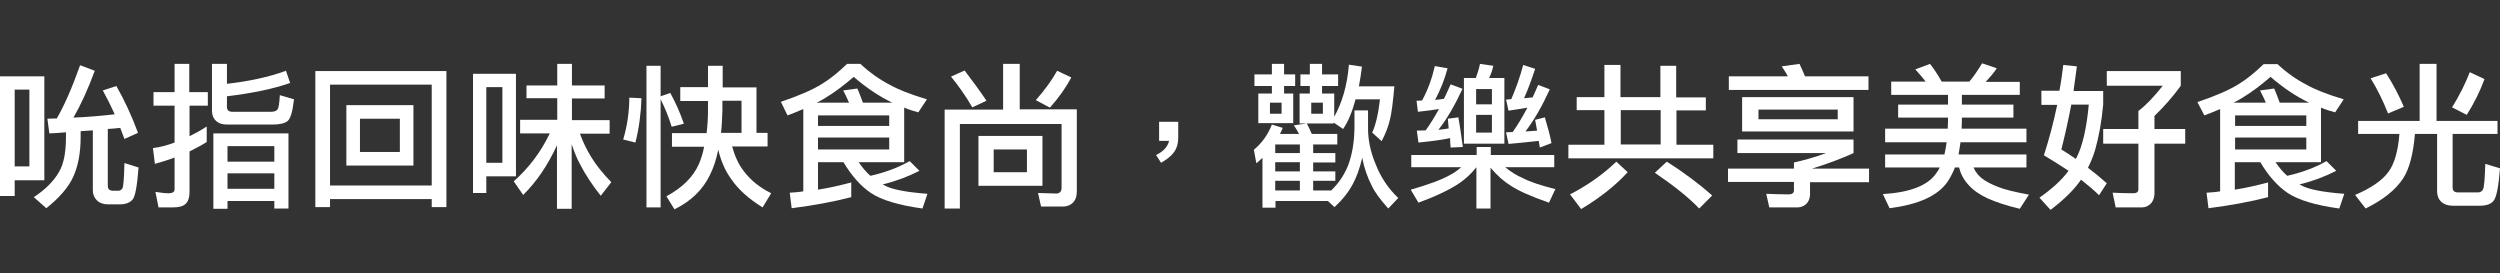 <?xml version="1.0" encoding="utf-8"?>
<!-- Generator: Adobe Illustrator 16.0.0, SVG Export Plug-In . SVG Version: 6.00 Build 0)  -->
<!DOCTYPE svg PUBLIC "-//W3C//DTD SVG 1.1//EN" "http://www.w3.org/Graphics/SVG/1.1/DTD/svg11.dtd">
<svg version="1.1" id="Layer_1" xmlns="http://www.w3.org/2000/svg" xmlns:xlink="http://www.w3.org/1999/xlink" x="0px" y="0px"
	 width="640px" height="70px" viewBox="0 114.5 640 70" enable-background="new 0 114.5 640 70" xml:space="preserve">
<rect x="0" y="114.5" width="640" height="70" fill="#333333" stroke="none"/>
<g>
	<g>
		<path fill="#FFFFFF" d="M11.35,160.641H3.76v4.043H0v-30.645h11.35V160.641z M7.52,157.164v-19.72H3.76v19.65h3.76V157.164z
			 M24.261,132.62c-1.773,4.824-3.618,8.796-5.462,11.989c3.405-0.142,6.952-0.426,10.57-0.852c-0.993-2.199-1.986-4.185-3.05-6.101
			l3.476-1.135c2.128,3.76,3.972,7.732,5.533,11.988l-3.476,1.561c-0.354-0.993-0.709-1.915-1.064-2.837
			c-1.064,0.142-2.199,0.213-3.192,0.284v14.542c0,0.851,0.426,1.276,1.419,1.276h1.277c0.425,0,0.78-0.213,1.064-0.639
			c0.213-0.425,0.426-2.553,0.497-6.455l3.618,1.135c-0.354,4.683-0.851,7.378-1.49,8.158c-0.638,0.78-1.702,1.277-3.263,1.277
			h-3.121c-1.135,0-2.128-0.355-2.767-0.993c-0.709-0.71-1.064-1.562-1.064-2.625v-15.322c-1.064,0.071-2.128,0.142-3.121,0.212
			v1.419c0,4.114-0.639,7.449-1.845,10.144c-1.206,2.696-3.476,5.392-6.952,8.157l-3.192-2.837c3.05-1.986,5.25-4.257,6.526-6.597
			c1.135-1.916,1.703-4.895,1.703-8.797v-1.206c-1.419,0.142-2.837,0.212-4.256,0.284l-0.497-3.76c0.78,0,1.631-0.071,2.412-0.071
			c1.916-3.334,3.902-7.803,5.959-13.62L24.261,132.62z"/>
		<path fill="#FFFFFF" d="M44.691,138.083v-7.236h3.76v7.236h4.752v3.476h-4.682v7.803c1.418-0.709,2.908-1.489,4.398-2.482v3.973
			c-1.418,0.922-2.908,1.631-4.398,2.412v10.356c0,1.419-0.355,2.483-0.993,3.05c-0.639,0.639-1.703,0.923-3.334,0.923h-3.618
			l-0.78-3.973c1.348,0.213,2.412,0.354,3.334,0.354c1.064,0,1.561-0.354,1.561-0.993v-8.157c-1.632,0.639-3.334,1.135-5.037,1.631
			l-0.497-4.043c1.773-0.213,3.618-0.709,5.533-1.419v-9.435h-5.392v-3.476H44.691z M58.098,130.847v5.107
			c5.604-0.638,10.641-1.702,15.109-3.334l1.064,3.122c-4.256,1.49-9.648,2.625-16.174,3.405v2.696c0,0.851,0.425,1.277,1.418,1.277
			h9.79c0.709,0,1.277-0.142,1.561-0.426c0.426-0.213,0.639-1.561,0.78-3.831l3.618,1.064c-0.355,3.192-0.922,5.037-1.703,5.604
			c-0.709,0.568-1.986,0.852-3.76,0.852H58.098c-1.135,0-2.128-0.284-2.767-0.922c-0.709-0.638-1.064-1.49-1.064-2.554v-12.06
			H58.098z M73.846,167.877h-3.618v-1.916H58.24v1.986h-3.618v-19.295h19.224V167.877z M70.229,155.888v-3.972H58.24v3.972H70.229z
			 M70.229,162.84v-3.973H58.24v3.973H70.229z"/>
		<path fill="#FFFFFF" d="M114.281,167.521h-3.76v-2.057H84.487v2.057h-3.76v-34.83h33.554V167.521z M110.521,162.06v-25.893H84.487
			v25.821h26.034V162.06z M105.839,141.417v15.464H88.672v-15.464H105.839z M102.363,144.893H92.148v8.513h10.215V144.893z"/>
		<path fill="#FFFFFF" d="M132.086,159.647h-7.59v4.257h-3.405V133.4h10.995V159.647z M128.61,156.172v-19.366h-4.114v19.366H128.61
			z M142.656,136.38v-5.533h3.76v5.533h8.371v3.334h-8.371v5.533h9.647v3.476h-7.59c0.78,2.199,1.773,4.185,2.908,6.03
			c1.206,1.986,2.909,4.114,5.108,6.384l-2.696,3.477c-2.199-2.767-3.973-5.463-5.391-8.229c-0.78-1.419-1.419-3.121-2.057-4.966
			v16.528h-3.76v-16.244c-2.412,5.178-5.25,9.363-8.655,12.697l-2.412-3.477c3.901-3.476,6.952-7.519,9.222-12.271h-7.59v-3.476
			h9.506v-5.533h-7.874v-3.263H142.656z"/>
		<path fill="#FFFFFF" d="M164.221,139.643c-0.142,3.973-0.638,7.803-1.561,11.35l-3.121-0.78c1.064-3.618,1.561-7.165,1.561-10.712
			L164.221,139.643z M169.115,131.343v7.803l2.483-0.851c1.277,2.341,2.483,4.965,3.476,7.874l-3.121,0.78
			c-0.78-2.483-1.703-4.824-2.838-7.023v27.666h-3.618v-36.25H169.115z M181.246,136.806v-5.462h3.76v5.533h8.655v11.634h2.837
			v3.476h-9.08c0.709,2.554,1.703,4.682,2.979,6.313c1.702,2.271,4.043,4.185,7.022,5.675l-2.199,3.618
			c-3.547-2.199-6.243-4.611-8.016-7.235c-1.561-2.129-2.625-4.611-3.334-7.52c-0.497,2.482-1.206,4.61-2.128,6.455
			c-1.844,3.83-4.895,6.738-9.08,8.796l-2.058-3.334c4.043-2.198,6.81-4.895,8.3-8.229c0.568-1.348,1.064-2.837,1.348-4.47h-8.229
			v-3.476h8.867c0.213-1.773,0.354-3.688,0.354-5.817v-2.412h-7.094v-3.547H181.246z M184.935,142.693
			c-0.071,2.128-0.142,4.043-0.354,5.817h5.249v-8.229h-4.895V142.693z"/>
		<path fill="#FFFFFF" d="M220.262,130.847c2.412,2.27,4.965,4.043,7.59,5.392c1.844,1.064,4.965,2.341,9.435,3.688l-2.199,3.334
			c-1.277-0.354-2.483-0.709-3.618-1.206v13.974h-11.634c0.922,1.348,1.916,2.555,2.979,3.477c3.547-0.78,6.881-1.986,10.073-3.76
			l2.482,2.482c-2.766,1.419-5.888,2.625-9.364,3.477c0.071,0.07,0.142,0.142,0.213,0.142c1.916,1.135,5.675,1.845,11.208,2.271
			l-1.277,3.76c-6.171-0.852-10.569-2.199-13.194-3.973c-2.554-1.703-4.895-4.328-7.022-7.875h-6.526v7.023
			c2.767-0.426,5.533-1.064,8.512-1.845v3.76c-4.611,1.206-9.718,2.128-15.251,2.837l-0.497-3.972
			c1.135-0.071,2.27-0.142,3.476-0.354V142.41c-1.277,0.567-2.696,1.135-4.043,1.631l-1.703-3.476
			c4.611-1.561,8.087-3.05,10.57-4.611c1.986-1.206,4.114-2.908,6.384-5.107h1.703H220.262z M217.353,140.778
			c-0.497-1.135-0.993-2.199-1.49-3.122l3.618-0.497c0.497,1.064,0.922,2.27,1.418,3.618h7.52c-3.263-1.561-6.597-3.76-9.86-6.598
			c-2.483,2.128-4.824,3.902-7.165,5.32c-0.709,0.426-1.49,0.922-2.341,1.277H217.353z M227.639,146.737v-2.696h-18.231v2.696
			H227.639z M227.639,152.767v-3.05h-18.231v3.05H227.639z"/>
		<path fill="#FFFFFF" d="M261.051,130.847v11.634h14.613v21.068c0,1.277-0.355,2.199-1.064,2.908
			c-0.638,0.568-1.418,0.923-2.554,0.923h-5.533l-0.781-3.476l4.753,0.142c0.78-0.071,1.277-0.497,1.277-1.419V146.24h-26.034
			v21.637h-3.901v-25.325h14.968v-11.705H261.051z M252.538,140.282l-3.618,1.702c-1.703-2.908-3.547-5.533-5.462-7.874l3.476-1.561
			C248.778,134.961,250.623,137.444,252.538,140.282z M266.868,149.291v12.769h-16.387v-12.769H266.868z M262.895,152.767h-8.512
			v5.817h8.512V152.767z M274.245,134.323c-1.419,2.696-3.192,5.178-5.462,7.732l-3.618-1.916c2.27-2.554,4.114-5.107,5.462-7.52
			L274.245,134.323z"/>
		<path fill="#FFFFFF" d="M300.421,153.617c-0.639,0.852-1.703,1.703-3.192,2.555l-1.277-1.986c1.915-0.922,2.979-2.129,3.334-3.618
			h-2.554v-4.895h4.895v3.973C301.627,151.348,301.202,152.625,300.421,153.617z"/>
		<path fill="#FFFFFF" d="M328.371,147.233c-0.213,0.639-0.497,1.135-0.71,1.561h4.896c-0.426-0.78-0.852-1.561-1.349-2.199
			l3.334-0.497c0.426,0.78,0.852,1.702,1.277,2.695h6.526v2.696h-6.172v2.199h5.675v2.411h-5.675v2.271h5.675v2.412h-5.675v2.482
			h4.611c1.915-1.845,3.334-3.973,4.256-6.242c1.064-2.696,1.631-5.889,1.703-9.648v-4.611h3.475v4.611
			c0,2.979,0.639,6.03,1.916,9.08c1.348,3.477,3.334,6.385,5.816,8.726l-2.553,2.696c-1.986-2.199-3.406-4.115-4.186-5.746
			c-1.135-2.199-1.986-4.611-2.482-7.236c-0.639,2.695-1.42,4.895-2.412,6.739c-1.135,2.128-2.696,4.044-4.683,5.888l-1.702-1.561
			h-13.407v1.703h-3.334v-12.77c-0.497,0.496-1.064,0.993-1.562,1.419l-0.638-3.476c2.128-1.773,3.618-3.902,4.61-6.456
			L328.371,147.233z M325.604,133.542v-2.696h3.121v2.696h2.838v2.979h-2.838v1.915h2.342v7.59h-8.938v-7.59h3.476v-1.915h-4.469
			v-2.979H325.604z M328.087,140.778h-2.979v2.837h2.979V140.778z M332.769,151.49h-6.313v2.199h6.313V151.49z M332.769,156.029
			h-6.313v2.342h6.313V156.029z M332.769,163.266v-2.482h-6.313v2.482H332.769z M335.322,133.542v-2.696h3.121v2.696h4.115v2.979
			h-4.115v1.915h3.121v5.959c1.986-3.547,3.334-8.016,3.76-13.336l3.334,0.497c-0.213,1.844-0.496,3.476-0.779,5.037h9.08
			c-0.355,4.043-0.71,6.739-1.064,8.229c-0.426,1.915-1.135,3.831-2.199,5.817l-2.412-2.199c0.852-1.844,1.561-4.682,1.986-8.513
			h-6.242c-0.852,3.192-1.916,5.746-3.192,7.59l-2.411-1.631v0.213h-8.727v-7.662h2.625v-1.915h-2.412v-2.979H335.322z
			 M338.656,140.778h-2.979v2.837h2.979V140.778z"/>
		<path fill="#FFFFFF" d="M378.027,154.186v-2.058h3.617v2.058h16.245v3.121h-12.556c1.561,1.277,2.979,2.128,4.326,2.695
			c1.986,1.064,4.824,1.986,8.514,2.908l-1.632,3.477c-4.47-1.561-7.732-2.979-9.86-4.398c-1.632-0.993-3.334-2.482-5.107-4.54
			v10.429h-3.618v-10.57c-1.276,1.631-2.696,2.908-4.186,3.973c-2.482,1.702-6.029,3.404-10.641,5.107l-1.985-3.334
			c4.752-1.348,8.086-2.625,10.072-3.76c1.064-0.567,1.986-1.206,2.838-1.986h-12.77v-3.121H378.027z M370.578,131.982
			c-0.779,2.908-1.844,5.533-3.191,8.087c0.779-0.071,1.561-0.142,2.27-0.284c0.568-1.135,1.135-2.412,1.703-3.689l3.05,1.135
			c-1.986,4.256-4.044,7.803-6.171,10.499c0.922-0.071,1.844-0.213,2.624-0.354c-0.071-0.852-0.142-1.632-0.213-2.483l2.696-0.355
			c0.426,2.341,0.779,4.895,1.135,7.59l-3.121,0.142c-0.071-0.779-0.143-1.631-0.143-2.412c-1.915,0.426-4.611,0.781-8.087,1.135
			l-0.425-3.05c0.779,0,1.561-0.071,2.27-0.071c1.135-1.561,2.27-3.405,3.404-5.462c-1.418,0.213-3.191,0.497-5.391,0.709
			l-0.354-2.837c0.496,0,0.993,0,1.419-0.071c1.489-2.695,2.553-5.675,3.263-8.796L370.578,131.982z M382.283,131.343
			c-0.213,1.135-0.639,2.199-1.064,3.122h3.902v16.812h-10.357v-16.812h3.051c0.426-1.135,0.78-2.27,1.064-3.618L382.283,131.343z
			 M381.929,141.204v-3.901h-4.044v3.901H381.929z M381.929,143.899h-4.044v4.54h4.044V143.899z M392.995,132.124
			c-0.923,2.838-1.845,5.32-2.838,7.52c0.78-0.071,1.489-0.142,2.199-0.213c0.426-0.993,0.923-2.057,1.419-3.192l2.979,1.135
			c-2.058,4.469-4.114,8.016-6.243,10.783c0.994-0.071,1.986-0.142,2.979-0.213c-0.142-0.851-0.354-1.844-0.496-2.767l2.482-0.639
			c0.71,2.412,1.348,4.611,1.703,6.597l-2.979,1.135c-0.071-0.566-0.213-1.135-0.284-1.702c-2.271,0.284-4.895,0.497-7.731,0.78
			l-0.639-2.979c0.566,0,1.135-0.071,1.702-0.071c1.206-1.702,2.483-3.76,3.76-6.242c-1.489,0.284-3.122,0.497-4.823,0.78
			l-0.639-2.837c0.426,0,0.922-0.071,1.348-0.142c1.135-2.625,2.199-5.533,3.05-8.726L392.995,132.124z"/>
		<path fill="#FFFFFF" d="M410.729,139.359v-8.229h4.114v8.229h10.215v-8.016h4.044v8.087h7.59v3.334h-7.52v8.796h9.435v3.477h-37.1
			v-3.477h9.222v-8.867h-7.094v-3.334H410.729z M416.688,158.584c-3.192,3.476-7.165,6.597-11.918,9.434l-2.838-3.76
			c4.398-2.27,8.371-5.036,11.847-8.37L416.688,158.584z M425.13,151.49v-8.797h-10.215v8.797H425.13z M438.324,164.542
			l-3.334,3.335c-2.696-2.838-6.455-5.817-11.351-9.151l3.051-2.838C431.301,158.797,435.132,161.705,438.324,164.542z"/>
		<path fill="#FFFFFF" d="M474.502,150.213v3.477c-3.121,1.418-6.668,2.766-10.641,3.972h14.613v3.476h-15.109v3.334
			c-0.071,0.852-0.354,1.561-0.78,2.058c-0.71,0.71-1.49,1.064-2.412,1.064h-7.235l-0.78-3.476c1.844,0.07,3.76,0.141,5.816,0.141
			c0.78,0,1.277-0.354,1.277-0.992v-2.199h-16.884v-3.405h16.884v-1.561c2.554-0.567,5.32-1.348,8.229-2.411h-22.7v-3.477H474.502z
			 M462.088,134.039h16.245v3.476H442.58v-3.476h15.11c-0.497-0.922-0.993-1.703-1.561-2.554l4.54-0.639
			C461.166,131.84,461.592,132.904,462.088,134.039z M474.502,139.359v8.796h-28.517v-8.796H474.502z M470.459,142.552h-20.288
			v2.482h20.288V142.552z"/>
		<path fill="#FFFFFF" d="M497.061,135.387h7.094c1.206-1.418,2.27-3.05,3.263-4.682l3.76,1.277
			c-0.851,1.277-1.844,2.412-2.837,3.476h8.725v3.334h-14.825v2.482h13.194v3.334h-13.194v0.78c0,0.709-0.071,1.418-0.071,2.057
			h16.6v3.476h-16.883c-0.143,1.135-0.355,2.199-0.497,3.121h17.38v3.334h-13.549c0.496,1.136,1.276,2.129,2.128,2.768
			c0.993,0.779,2.412,1.561,4.327,2.27c1.632,0.639,4.256,1.277,7.732,1.916l-2.341,3.617c-3.335-0.78-6.03-1.703-8.158-2.625
			c-2.128-0.992-3.76-2.128-4.895-3.404c-1.206-1.277-2.058-2.768-2.483-4.541h-1.063c-0.567,1.42-1.206,2.625-1.916,3.689
			c-2.554,3.617-7.519,5.816-14.825,6.738l-1.703-3.617c6.952-0.426,11.563-2.199,13.691-5.391c0.354-0.426,0.639-0.923,0.851-1.42
			h-13.975v-3.334h15.181c0.213-0.992,0.426-1.986,0.567-3.121h-15.748v-3.476h16.032c0-0.709,0.071-1.348,0.071-2.057v-0.78h-12.77
			v-3.334h12.77v-2.483h-14.543v-3.405h8.797c-0.71-0.993-1.632-1.986-2.625-3.121l3.76-1.419
			C495.074,132.124,496.139,133.685,497.061,135.387z"/>
		<path fill="#FFFFFF" d="M527.209,137.728c0.426-2.199,0.709-4.327,0.993-6.597l3.476,0.355c-0.283,2.199-0.567,4.256-0.851,6.313
			h7.59v3.476c-0.426,4.54-1.135,8.371-2.057,11.563c-0.497,1.702-1.136,3.191-1.845,4.61c1.702,1.277,3.334,2.625,4.824,3.973
			l-1.986,3.05c-1.277-1.276-2.838-2.553-4.611-3.972c-1.702,2.482-4.256,5.036-7.803,7.731l-2.838-3.121
			c3.121-2.199,5.675-4.469,7.448-6.881c-1.915-1.276-4.043-2.625-6.313-3.973c1.348-4.185,2.483-8.441,3.405-12.91h-4.044v-3.618
			H527.209z M527.706,152.767c1.276,0.78,2.482,1.561,3.688,2.412c0.07-0.071,0.07-0.142,0.142-0.213
			c1.561-2.979,2.625-7.52,3.192-13.691h-4.469C529.479,145.318,528.628,149.149,527.706,152.767z M558.279,132.691v3.759
			c-1.985,2.767-4.256,5.321-6.738,7.732v3.334h7.874v3.76h-7.874v12.91c-0.071,0.993-0.355,1.703-0.78,2.27
			c-0.71,0.781-1.49,1.136-2.412,1.136h-6.739l-0.78-3.76c1.632,0.071,3.405,0.142,5.32,0.142c0.852,0,1.276-0.354,1.276-0.993
			v-11.704h-9.009v-3.76h9.009v-4.611c1.916-1.419,3.973-3.618,6.243-6.456H539.34v-3.759H558.279z"/>
		<path fill="#FFFFFF" d="M582.966,130.847c2.412,2.27,4.966,4.043,7.591,5.392c1.844,1.064,4.966,2.341,9.435,3.688l-2.199,3.334
			c-1.276-0.354-2.482-0.709-3.618-1.206v13.974H582.54c0.923,1.348,1.916,2.555,2.979,3.477c3.547-0.78,6.881-1.986,10.073-3.76
			l2.483,2.482c-2.767,1.419-5.889,2.625-9.364,3.477c0.071,0.07,0.142,0.142,0.213,0.142c1.915,1.135,5.675,1.845,11.208,2.271
			l-1.276,3.76c-6.172-0.852-10.57-2.199-13.194-3.973c-2.554-1.703-4.896-4.328-7.023-7.875h-6.526v7.023
			c2.767-0.426,5.533-1.064,8.513-1.845v3.76c-4.611,1.206-9.719,2.128-15.252,2.837l-0.496-3.972
			c1.135-0.071,2.27-0.142,3.476-0.354V142.41c-1.276,0.567-2.695,1.135-4.043,1.631l-1.773-3.405
			c4.61-1.561,8.087-3.05,10.569-4.611c1.986-1.206,4.114-2.909,6.385-5.107h1.702h1.773V130.847z M580.058,140.778
			c-0.497-1.135-0.993-2.199-1.489-3.122l3.617-0.497c0.497,1.064,0.922,2.27,1.419,3.618h7.52c-3.264-1.561-6.598-3.76-9.86-6.598
			c-2.483,2.128-4.824,3.902-7.165,5.32c-0.709,0.426-1.489,0.922-2.341,1.277H580.058z M590.414,146.737v-2.696h-18.23v2.696
			H590.414z M590.414,152.767v-3.05h-18.23v3.05H590.414z"/>
		<path fill="#FFFFFF" d="M623.755,130.847v14.613h15.606v3.334h-11.492v13.69c0,0.852,0.426,1.277,1.419,1.277h5.037
			c0.567,0,0.993-0.213,1.276-0.709c0.354-0.496,0.497-2.695,0.639-6.598l3.76,1.135c-0.354,4.683-0.922,7.449-1.632,8.301
			c-0.639,0.851-1.844,1.276-3.547,1.276h-6.952c-1.205,0-2.198-0.354-2.908-0.993c-0.709-0.709-1.063-1.561-1.063-2.695v-14.685
			h-5.676c-0.425,5.107-1.418,8.938-3.05,11.421c-1.915,2.908-5.107,5.463-9.576,7.662l-2.696-3.477
			c4.186-1.773,7.023-3.76,8.584-5.959c1.418-1.915,2.411-5.107,2.767-9.647h-10.57v-3.334h15.748v-14.613H623.755z
			 M615.385,141.842l-4.044,1.703c-1.348-3.405-2.837-6.385-4.469-9.009l3.973-1.277
			C612.618,136.025,614.107,138.863,615.385,141.842z M636.027,134.749c-1.135,3.121-2.695,6.242-4.54,9.151l-3.76-1.916
			c1.915-3.05,3.405-6.101,4.54-9.009L636.027,134.749z"/>
	</g>
</g>
</svg>
